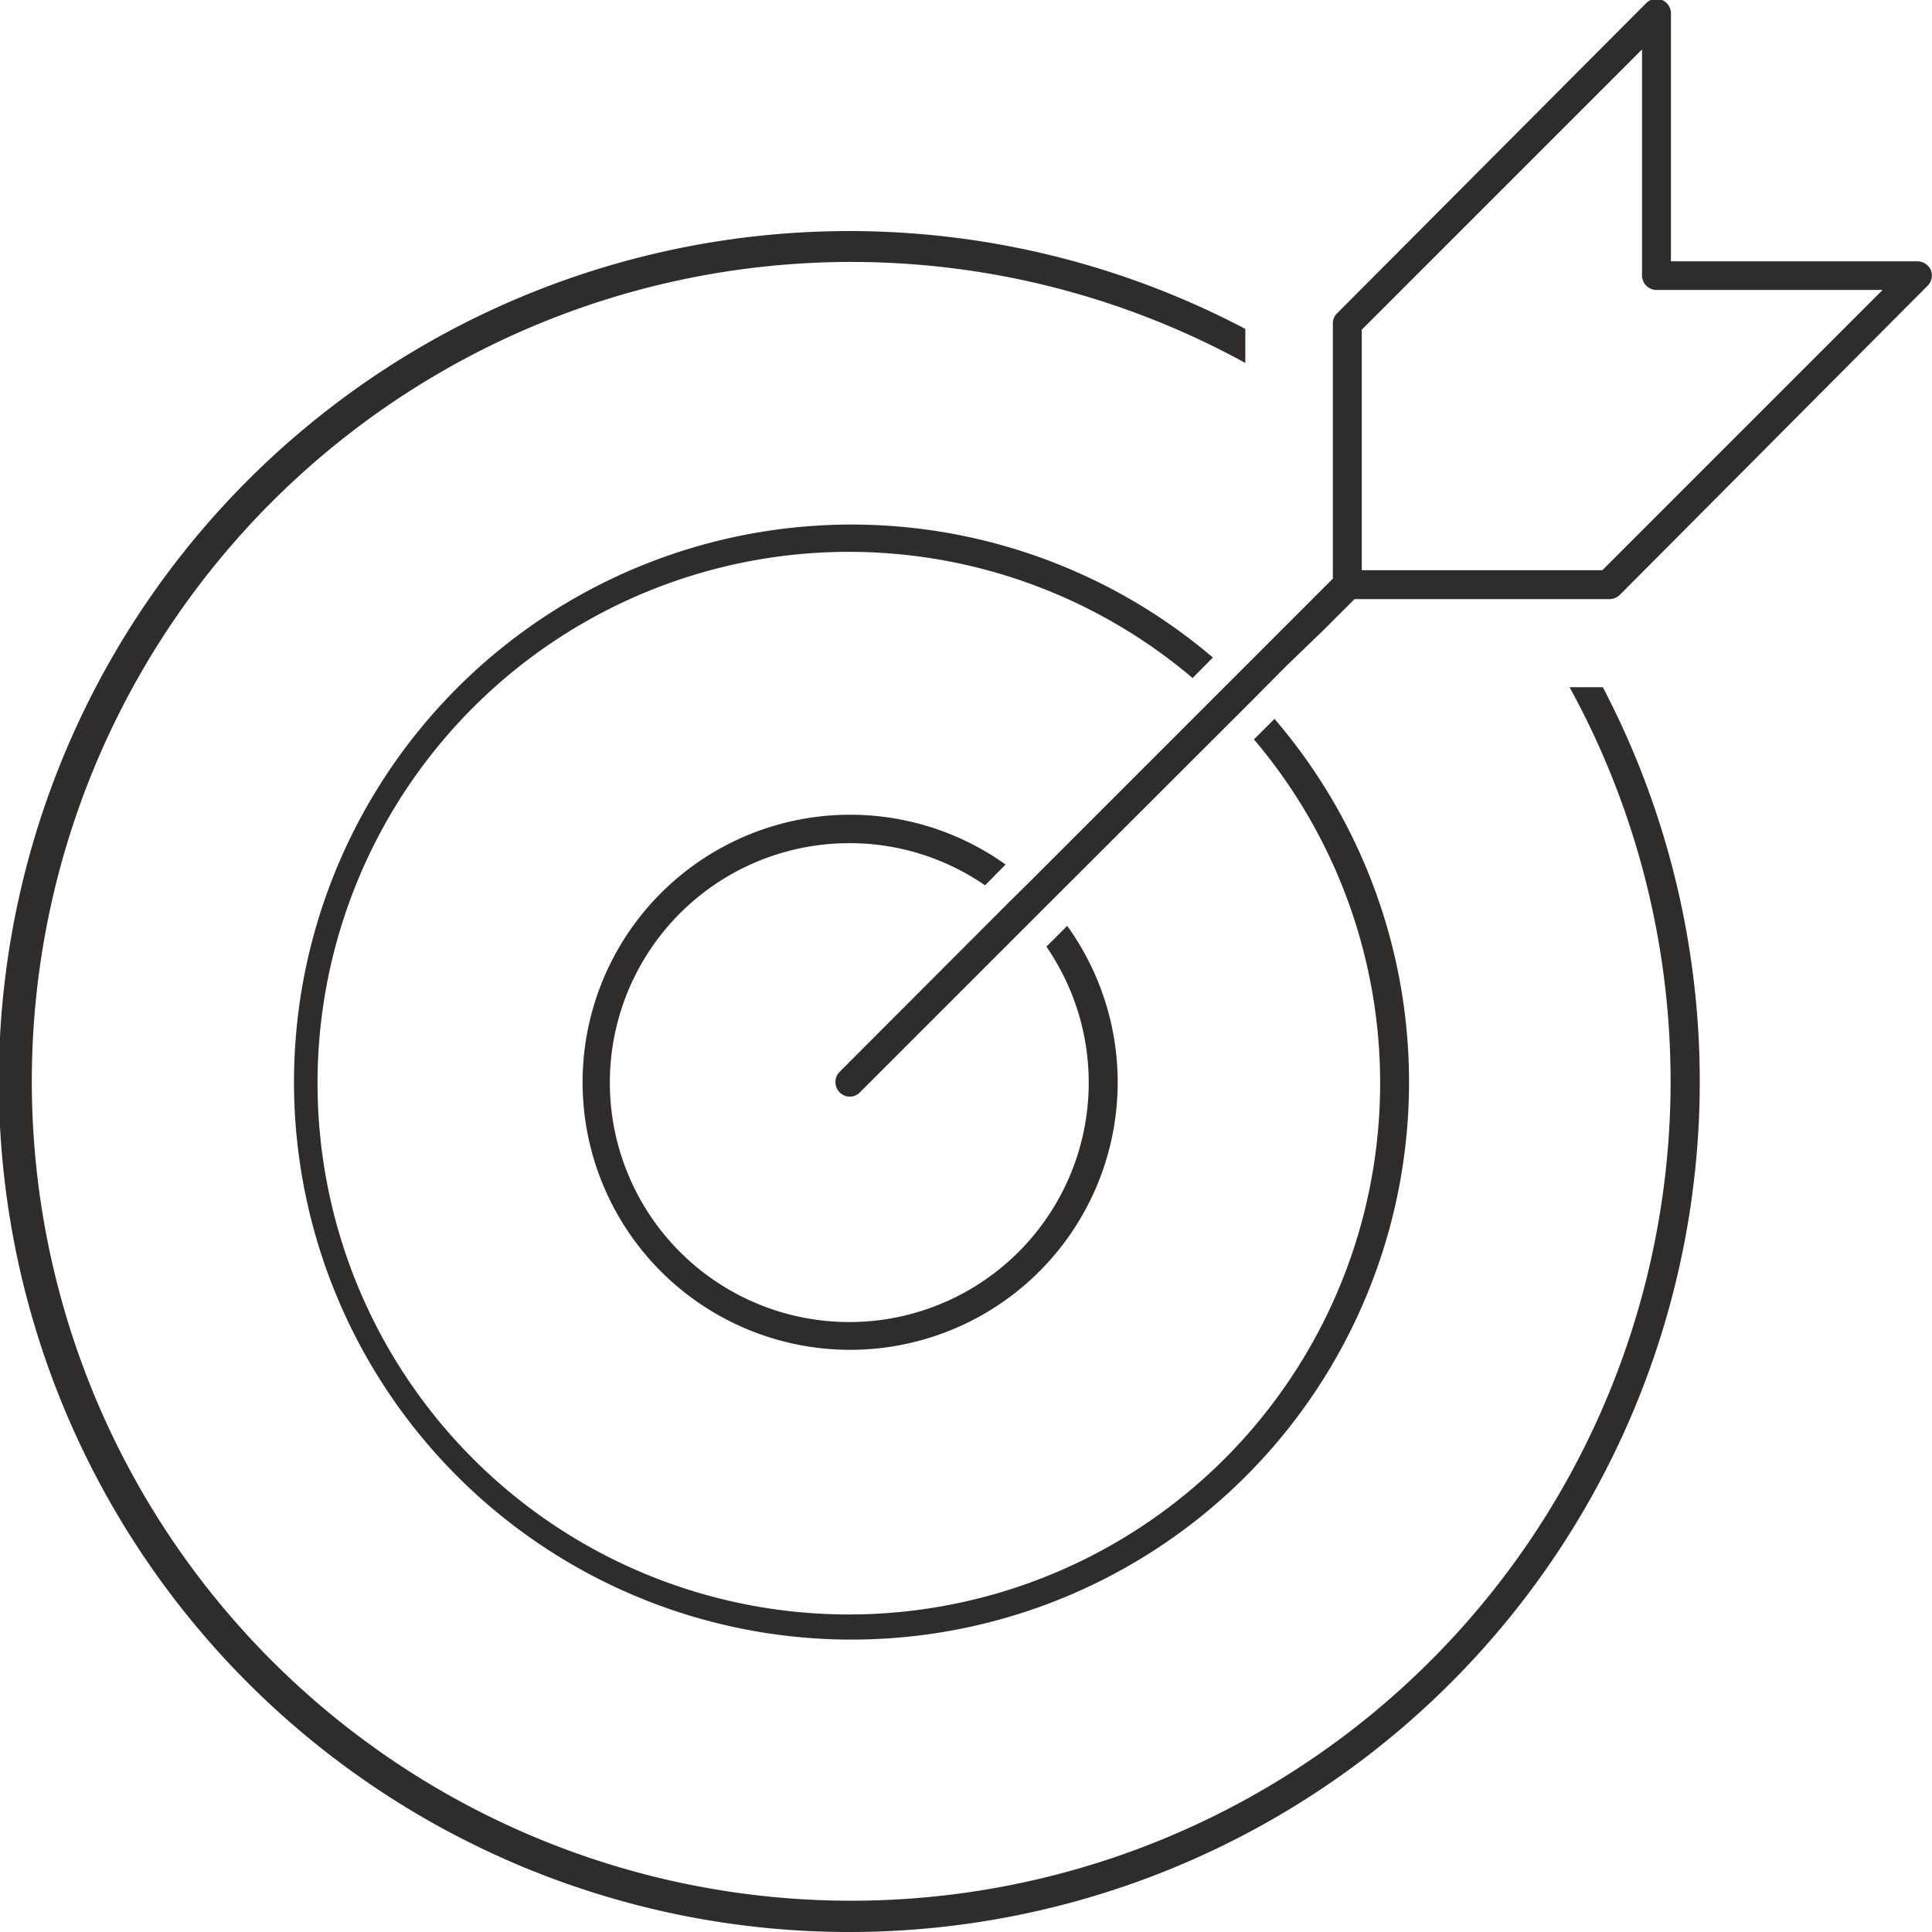 <svg xmlns="http://www.w3.org/2000/svg" viewBox="0 0 71.49 71.5"><defs><style>.cls-1{fill:#2e2d2c;}</style></defs><g id="Capa_2" data-name="Capa 2"><g id="Capa_1-2" data-name="Capa 1"><path class="cls-1" d="M58.08,25.43a30.32,30.32,0,1,1-12-12V12.17A31.47,31.47,0,1,0,59.31,25.43Z"></path><path class="cls-1" d="M44.88,24.33a20.63,20.63,0,1,0,2.28,2.27l-.76.76a19.66,19.66,0,1,1-2.27-2.27Z"></path><path class="cls-1" d="M31.45,31.2a8.82,8.82,0,0,1,5,1.56l.76-.77a9.9,9.9,0,1,0,2.28,2.27l-.77.77a8.86,8.86,0,1,1-7.28-3.83Z"></path><path class="cls-1" d="M71.45,10a.55.55,0,0,0-.5-.33H61.83V.54A.54.54,0,0,0,61.5,0a.54.54,0,0,0-.59.12L49.47,11.6a.52.52,0,0,0-.15.38v9.43l-1.13,1.13L46.83,23.9l-1.15,1.15-.76.76-6.86,6.86-.76.75-6.23,6.24a.54.54,0,0,0,0,.76.52.52,0,0,0,.75,0l6.24-6.24.76-.76,6.86-6.85.76-.76,1.14-1.15L49,23.29l1.12-1.12h9.44a.55.55,0,0,0,.38-.16L71.33,10.57A.54.54,0,0,0,71.45,10ZM52.66,21.1H50.39V12.2L60.76,1.83v8.36a.54.54,0,0,0,.53.54h8.37L59.29,21.1H52.66Z"></path></g></g></svg>